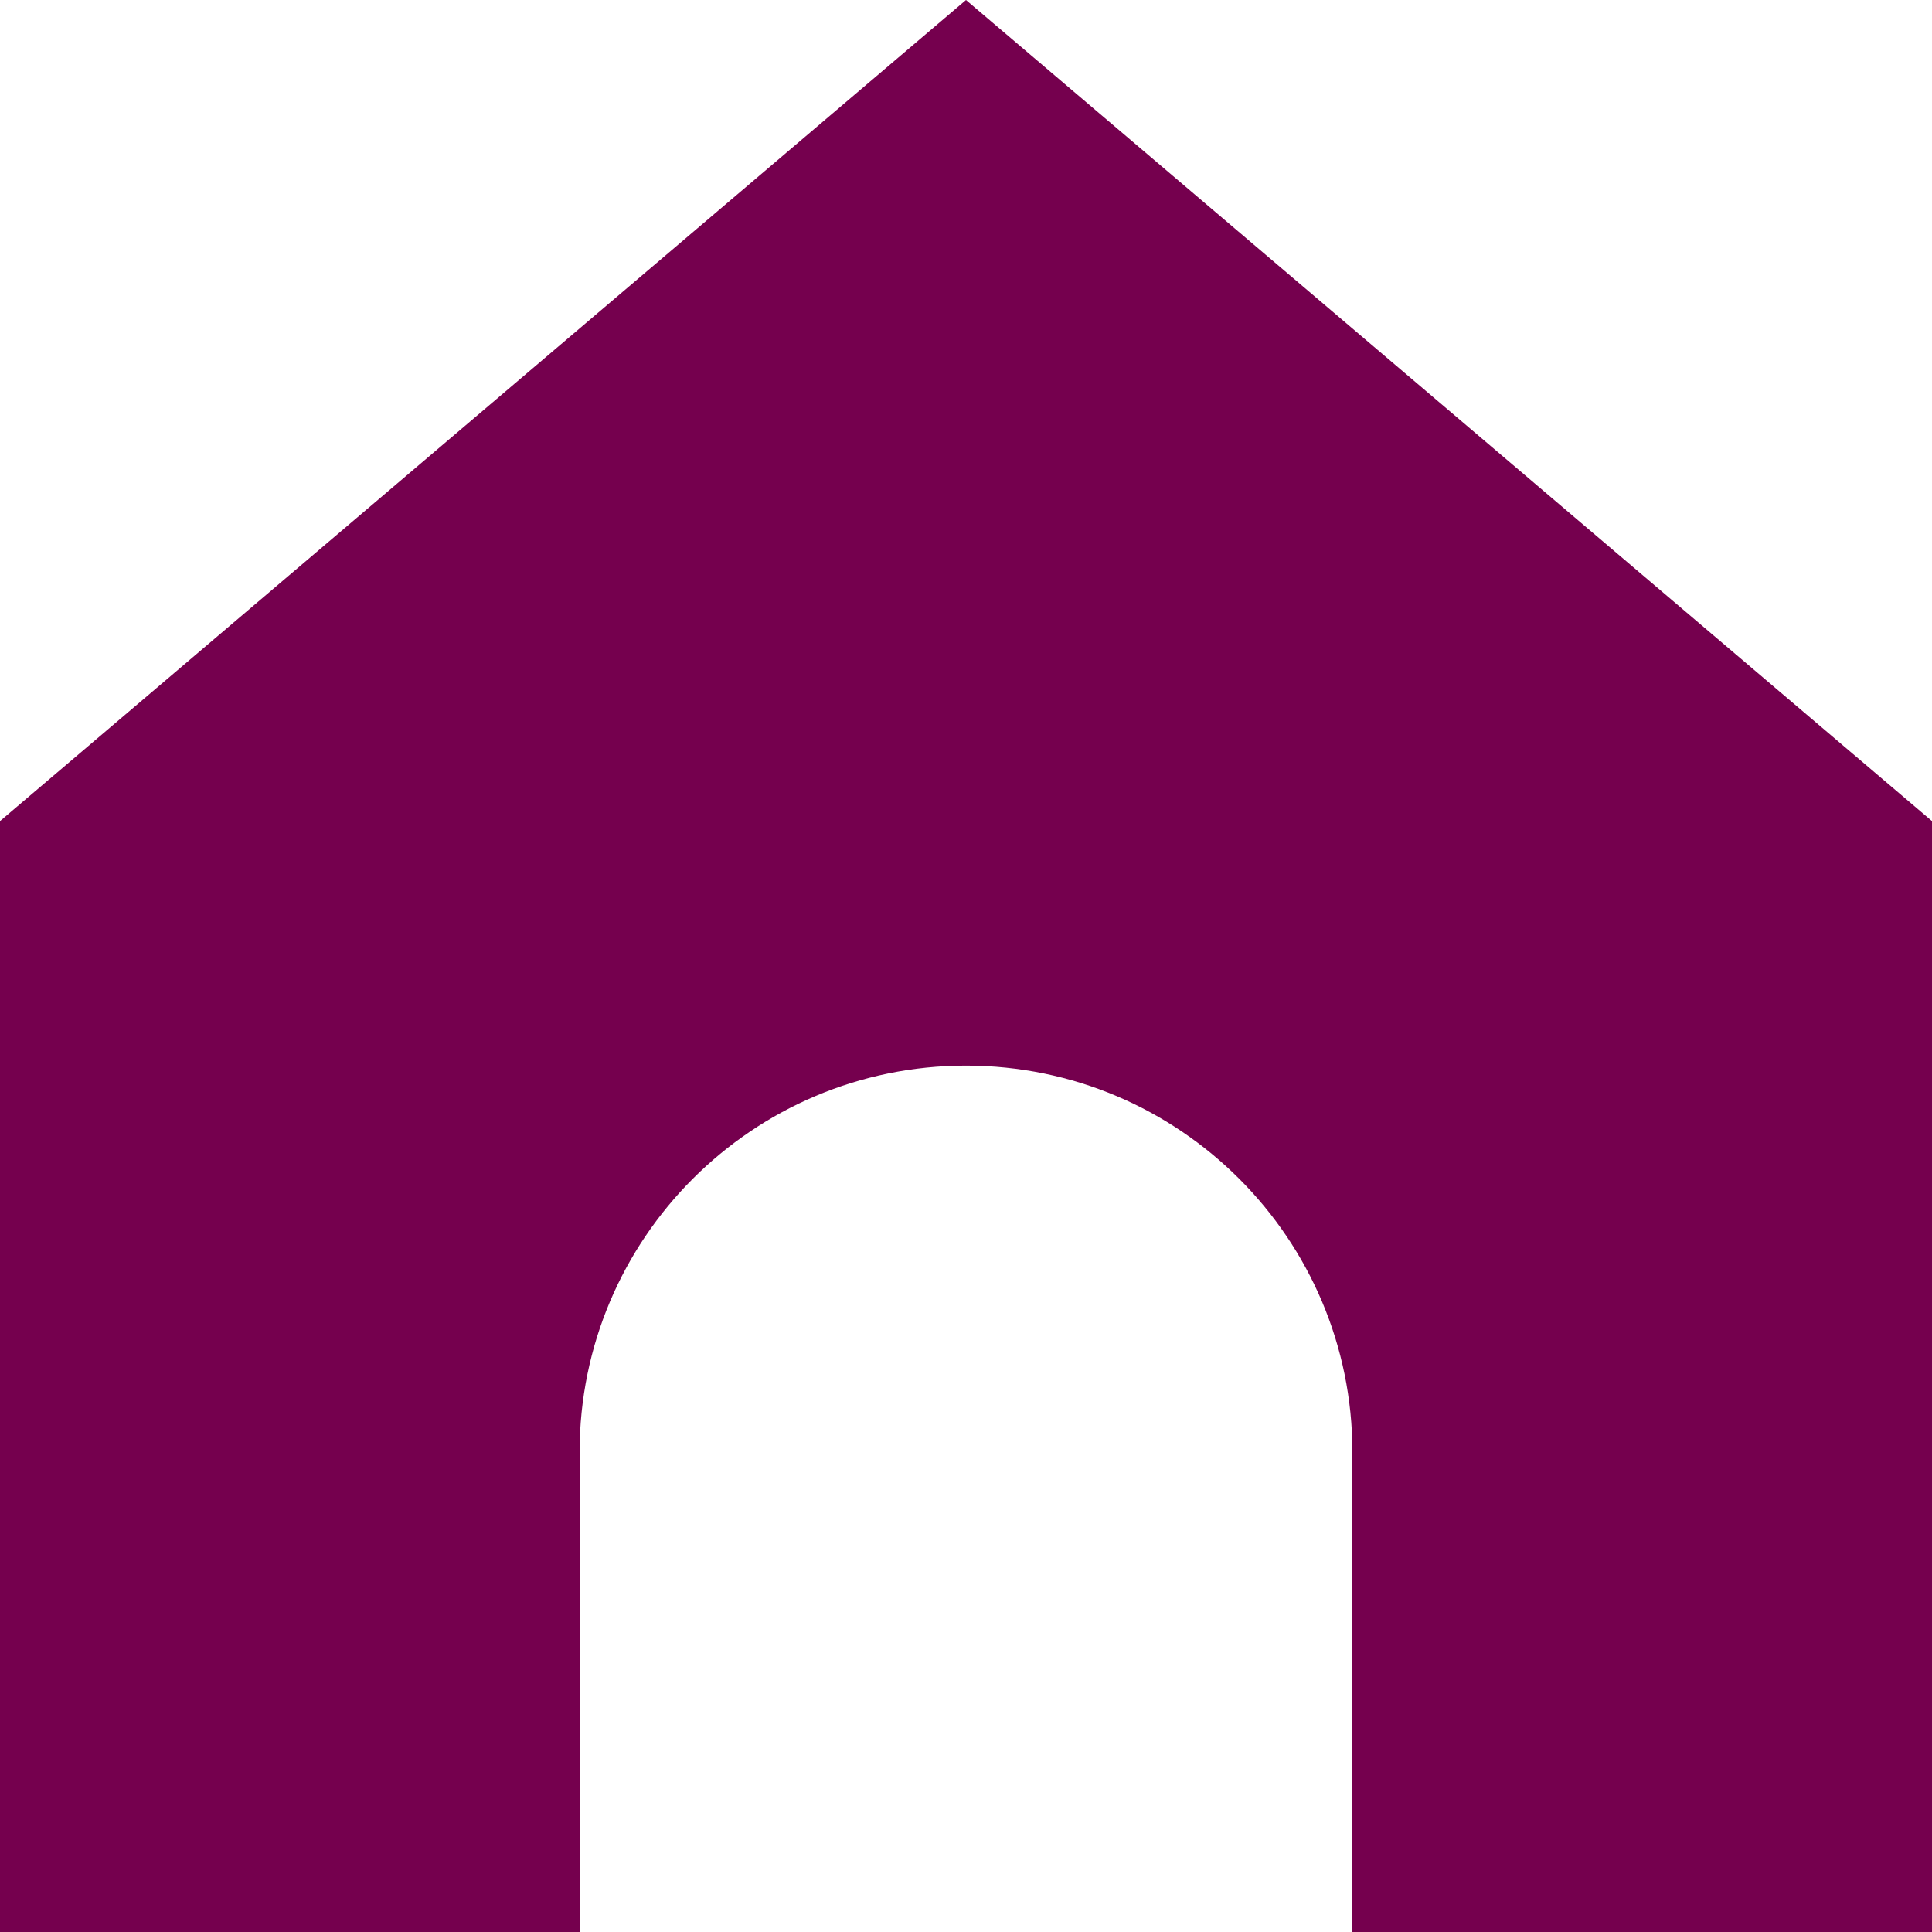 <?xml version="1.0" encoding="UTF-8"?><svg id="Layer_1" xmlns="http://www.w3.org/2000/svg" viewBox="0 0 64 64"><path d="M32,0L0,27.2v36.8h19.2v-15.9c0-7.069,5.731-12.8,12.8-12.8s12.8,5.731,12.8,12.8v15.9h19.2l0-36.8L32,0Z" fill="#75004e"/></svg>